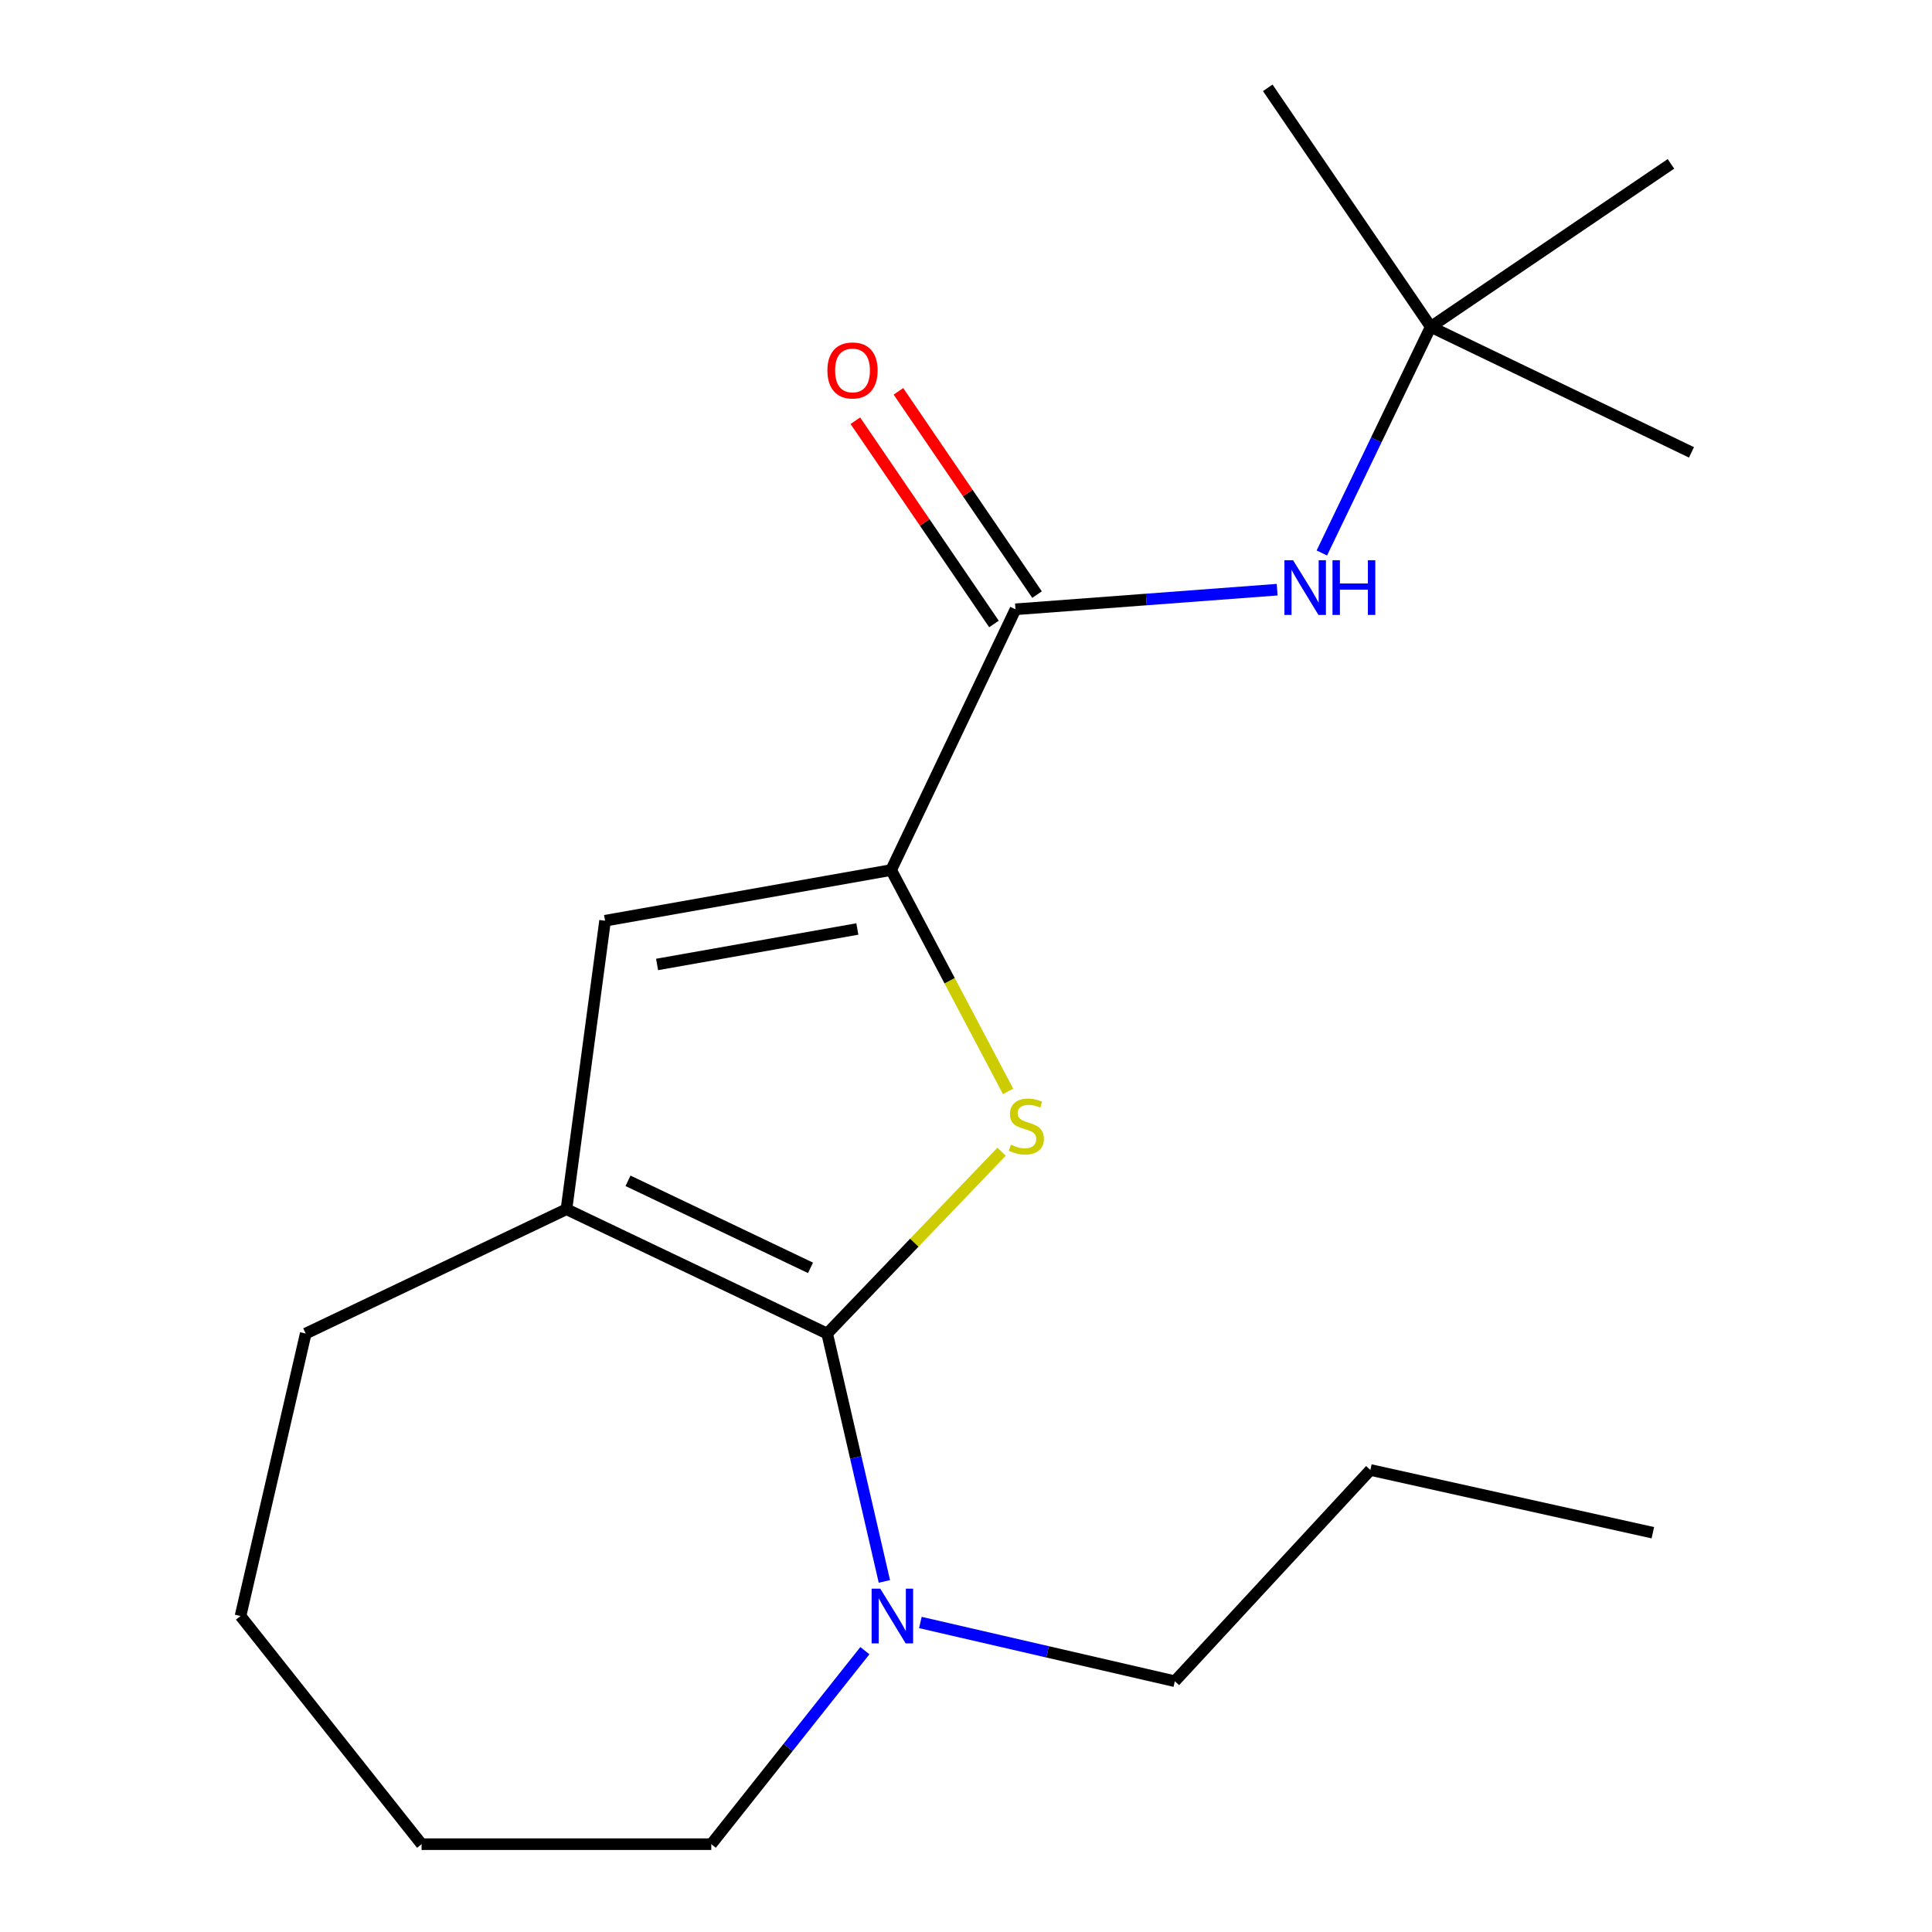 <?xml version='1.0' encoding='iso-8859-1'?>
<svg version='1.1' baseProfile='full'
              xmlns='http://www.w3.org/2000/svg'
                      xmlns:rdkit='http://www.rdkit.org/xml'
                      xmlns:xlink='http://www.w3.org/1999/xlink'
                  xml:space='preserve'
width='1000px' height='1000px' viewBox='0 0 1000 1000'>
<!-- END OF HEADER -->
<rect style='opacity:1.0;fill:#FFFFFF;stroke:none' width='1000' height='1000' x='0' y='0'> </rect>
<path class='bond-0' d='M 428.143,690.25 L 473.284,643.185' style='fill:none;fill-rule:evenodd;stroke:#000000;stroke-width:6px;stroke-linecap:butt;stroke-linejoin:miter;stroke-opacity:1' />
<path class='bond-0' d='M 473.284,643.185 L 518.425,596.12' style='fill:none;fill-rule:evenodd;stroke:#CCCC00;stroke-width:6px;stroke-linecap:butt;stroke-linejoin:miter;stroke-opacity:1' />
<path class='bond-2' d='M 428.143,690.25 L 293.199,625.889' style='fill:none;fill-rule:evenodd;stroke:#000000;stroke-width:6px;stroke-linecap:butt;stroke-linejoin:miter;stroke-opacity:1' />
<path class='bond-2' d='M 419.518,656.238 L 325.058,611.186' style='fill:none;fill-rule:evenodd;stroke:#000000;stroke-width:6px;stroke-linecap:butt;stroke-linejoin:miter;stroke-opacity:1' />
<path class='bond-5' d='M 428.143,690.25 L 442.949,754.396' style='fill:none;fill-rule:evenodd;stroke:#000000;stroke-width:6px;stroke-linecap:butt;stroke-linejoin:miter;stroke-opacity:1' />
<path class='bond-5' d='M 442.949,754.396 L 457.756,818.542' style='fill:none;fill-rule:evenodd;stroke:#0000FF;stroke-width:6px;stroke-linecap:butt;stroke-linejoin:miter;stroke-opacity:1' />
<path class='bond-1' d='M 521.791,564.907 L 491.526,507.619' style='fill:none;fill-rule:evenodd;stroke:#CCCC00;stroke-width:6px;stroke-linecap:butt;stroke-linejoin:miter;stroke-opacity:1' />
<path class='bond-1' d='M 491.526,507.619 L 461.26,450.331' style='fill:none;fill-rule:evenodd;stroke:#000000;stroke-width:6px;stroke-linecap:butt;stroke-linejoin:miter;stroke-opacity:1' />
<path class='bond-4' d='M 461.26,450.331 L 525.621,315.372' style='fill:none;fill-rule:evenodd;stroke:#000000;stroke-width:6px;stroke-linecap:butt;stroke-linejoin:miter;stroke-opacity:1' />
<path class='bond-19' d='M 461.26,450.331 L 313.183,476.567' style='fill:none;fill-rule:evenodd;stroke:#000000;stroke-width:6px;stroke-linecap:butt;stroke-linejoin:miter;stroke-opacity:1' />
<path class='bond-19' d='M 443.757,480.839 L 340.103,499.204' style='fill:none;fill-rule:evenodd;stroke:#000000;stroke-width:6px;stroke-linecap:butt;stroke-linejoin:miter;stroke-opacity:1' />
<path class='bond-3' d='M 293.199,625.889 L 313.183,476.567' style='fill:none;fill-rule:evenodd;stroke:#000000;stroke-width:6px;stroke-linecap:butt;stroke-linejoin:miter;stroke-opacity:1' />
<path class='bond-9' d='M 293.199,625.889 L 158.24,690.25' style='fill:none;fill-rule:evenodd;stroke:#000000;stroke-width:6px;stroke-linecap:butt;stroke-linejoin:miter;stroke-opacity:1' />
<path class='bond-6' d='M 525.621,315.372 L 593.34,310.294' style='fill:none;fill-rule:evenodd;stroke:#000000;stroke-width:6px;stroke-linecap:butt;stroke-linejoin:miter;stroke-opacity:1' />
<path class='bond-6' d='M 593.34,310.294 L 661.059,305.216' style='fill:none;fill-rule:evenodd;stroke:#0000FF;stroke-width:6px;stroke-linecap:butt;stroke-linejoin:miter;stroke-opacity:1' />
<path class='bond-7' d='M 536.769,307.771 L 500.898,255.165' style='fill:none;fill-rule:evenodd;stroke:#000000;stroke-width:6px;stroke-linecap:butt;stroke-linejoin:miter;stroke-opacity:1' />
<path class='bond-7' d='M 500.898,255.165 L 465.026,202.559' style='fill:none;fill-rule:evenodd;stroke:#FF0000;stroke-width:6px;stroke-linecap:butt;stroke-linejoin:miter;stroke-opacity:1' />
<path class='bond-7' d='M 514.474,322.974 L 478.602,270.368' style='fill:none;fill-rule:evenodd;stroke:#000000;stroke-width:6px;stroke-linecap:butt;stroke-linejoin:miter;stroke-opacity:1' />
<path class='bond-7' d='M 478.602,270.368 L 442.731,217.763' style='fill:none;fill-rule:evenodd;stroke:#FF0000;stroke-width:6px;stroke-linecap:butt;stroke-linejoin:miter;stroke-opacity:1' />
<path class='bond-10' d='M 476.381,839.798 L 542.237,854.999' style='fill:none;fill-rule:evenodd;stroke:#0000FF;stroke-width:6px;stroke-linecap:butt;stroke-linejoin:miter;stroke-opacity:1' />
<path class='bond-10' d='M 542.237,854.999 L 608.093,870.2' style='fill:none;fill-rule:evenodd;stroke:#000000;stroke-width:6px;stroke-linecap:butt;stroke-linejoin:miter;stroke-opacity:1' />
<path class='bond-11' d='M 447.66,854.382 L 407.91,904.464' style='fill:none;fill-rule:evenodd;stroke:#0000FF;stroke-width:6px;stroke-linecap:butt;stroke-linejoin:miter;stroke-opacity:1' />
<path class='bond-11' d='M 407.91,904.464 L 368.159,954.545' style='fill:none;fill-rule:evenodd;stroke:#000000;stroke-width:6px;stroke-linecap:butt;stroke-linejoin:miter;stroke-opacity:1' />
<path class='bond-8' d='M 684.18,286.223 L 712.364,227.696' style='fill:none;fill-rule:evenodd;stroke:#0000FF;stroke-width:6px;stroke-linecap:butt;stroke-linejoin:miter;stroke-opacity:1' />
<path class='bond-8' d='M 712.364,227.696 L 740.548,169.169' style='fill:none;fill-rule:evenodd;stroke:#000000;stroke-width:6px;stroke-linecap:butt;stroke-linejoin:miter;stroke-opacity:1' />
<path class='bond-12' d='M 740.548,169.169 L 864.878,84.824' style='fill:none;fill-rule:evenodd;stroke:#000000;stroke-width:6px;stroke-linecap:butt;stroke-linejoin:miter;stroke-opacity:1' />
<path class='bond-13' d='M 740.548,169.169 L 875.507,234.145' style='fill:none;fill-rule:evenodd;stroke:#000000;stroke-width:6px;stroke-linecap:butt;stroke-linejoin:miter;stroke-opacity:1' />
<path class='bond-14' d='M 740.548,169.169 L 656.188,45.455' style='fill:none;fill-rule:evenodd;stroke:#000000;stroke-width:6px;stroke-linecap:butt;stroke-linejoin:miter;stroke-opacity:1' />
<path class='bond-16' d='M 158.24,690.25 L 124.493,836.453' style='fill:none;fill-rule:evenodd;stroke:#000000;stroke-width:6px;stroke-linecap:butt;stroke-linejoin:miter;stroke-opacity:1' />
<path class='bond-15' d='M 608.093,870.2 L 709.305,760.848' style='fill:none;fill-rule:evenodd;stroke:#000000;stroke-width:6px;stroke-linecap:butt;stroke-linejoin:miter;stroke-opacity:1' />
<path class='bond-17' d='M 368.159,954.545 L 218.209,954.545' style='fill:none;fill-rule:evenodd;stroke:#000000;stroke-width:6px;stroke-linecap:butt;stroke-linejoin:miter;stroke-opacity:1' />
<path class='bond-18' d='M 709.305,760.848 L 855.508,793.335' style='fill:none;fill-rule:evenodd;stroke:#000000;stroke-width:6px;stroke-linecap:butt;stroke-linejoin:miter;stroke-opacity:1' />
<path class='bond-20' d='M 124.493,836.453 L 218.209,954.545' style='fill:none;fill-rule:evenodd;stroke:#000000;stroke-width:6px;stroke-linecap:butt;stroke-linejoin:miter;stroke-opacity:1' />
<path  class='atom-1' d='M 523.229 592.491
Q 523.549 592.611, 524.869 593.171
Q 526.189 593.731, 527.629 594.091
Q 529.109 594.411, 530.549 594.411
Q 533.229 594.411, 534.789 593.131
Q 536.349 591.811, 536.349 589.531
Q 536.349 587.971, 535.549 587.011
Q 534.789 586.051, 533.589 585.531
Q 532.389 585.011, 530.389 584.411
Q 527.869 583.651, 526.349 582.931
Q 524.869 582.211, 523.789 580.691
Q 522.749 579.171, 522.749 576.611
Q 522.749 573.051, 525.149 570.851
Q 527.589 568.651, 532.389 568.651
Q 535.669 568.651, 539.389 570.211
L 538.469 573.291
Q 535.069 571.891, 532.509 571.891
Q 529.749 571.891, 528.229 573.051
Q 526.709 574.171, 526.749 576.131
Q 526.749 577.651, 527.509 578.571
Q 528.309 579.491, 529.429 580.011
Q 530.589 580.531, 532.509 581.131
Q 535.069 581.931, 536.589 582.731
Q 538.109 583.531, 539.189 585.171
Q 540.309 586.771, 540.309 589.531
Q 540.309 593.451, 537.669 595.571
Q 535.069 597.651, 530.709 597.651
Q 528.189 597.651, 526.269 597.091
Q 524.389 596.571, 522.149 595.651
L 523.229 592.491
' fill='#CCCC00'/>
<path  class='atom-6' d='M 455.63 822.293
L 464.91 837.293
Q 465.83 838.773, 467.31 841.453
Q 468.79 844.133, 468.87 844.293
L 468.87 822.293
L 472.63 822.293
L 472.63 850.613
L 468.75 850.613
L 458.79 834.213
Q 457.63 832.293, 456.39 830.093
Q 455.19 827.893, 454.83 827.213
L 454.83 850.613
L 451.15 850.613
L 451.15 822.293
L 455.63 822.293
' fill='#0000FF'/>
<path  class='atom-7' d='M 669.297 289.968
L 678.577 304.968
Q 679.497 306.448, 680.977 309.128
Q 682.457 311.808, 682.537 311.968
L 682.537 289.968
L 686.297 289.968
L 686.297 318.288
L 682.417 318.288
L 672.457 301.888
Q 671.297 299.968, 670.057 297.768
Q 668.857 295.568, 668.497 294.888
L 668.497 318.288
L 664.817 318.288
L 664.817 289.968
L 669.297 289.968
' fill='#0000FF'/>
<path  class='atom-7' d='M 689.697 289.968
L 693.537 289.968
L 693.537 302.008
L 708.017 302.008
L 708.017 289.968
L 711.857 289.968
L 711.857 318.288
L 708.017 318.288
L 708.017 305.208
L 693.537 305.208
L 693.537 318.288
L 689.697 318.288
L 689.697 289.968
' fill='#0000FF'/>
<path  class='atom-8' d='M 428.261 191.737
Q 428.261 184.937, 431.621 181.137
Q 434.981 177.337, 441.261 177.337
Q 447.541 177.337, 450.901 181.137
Q 454.261 184.937, 454.261 191.737
Q 454.261 198.617, 450.861 202.537
Q 447.461 206.417, 441.261 206.417
Q 435.021 206.417, 431.621 202.537
Q 428.261 198.657, 428.261 191.737
M 441.261 203.217
Q 445.581 203.217, 447.901 200.337
Q 450.261 197.417, 450.261 191.737
Q 450.261 186.177, 447.901 183.377
Q 445.581 180.537, 441.261 180.537
Q 436.941 180.537, 434.581 183.337
Q 432.261 186.137, 432.261 191.737
Q 432.261 197.457, 434.581 200.337
Q 436.941 203.217, 441.261 203.217
' fill='#FF0000'/>
</svg>
